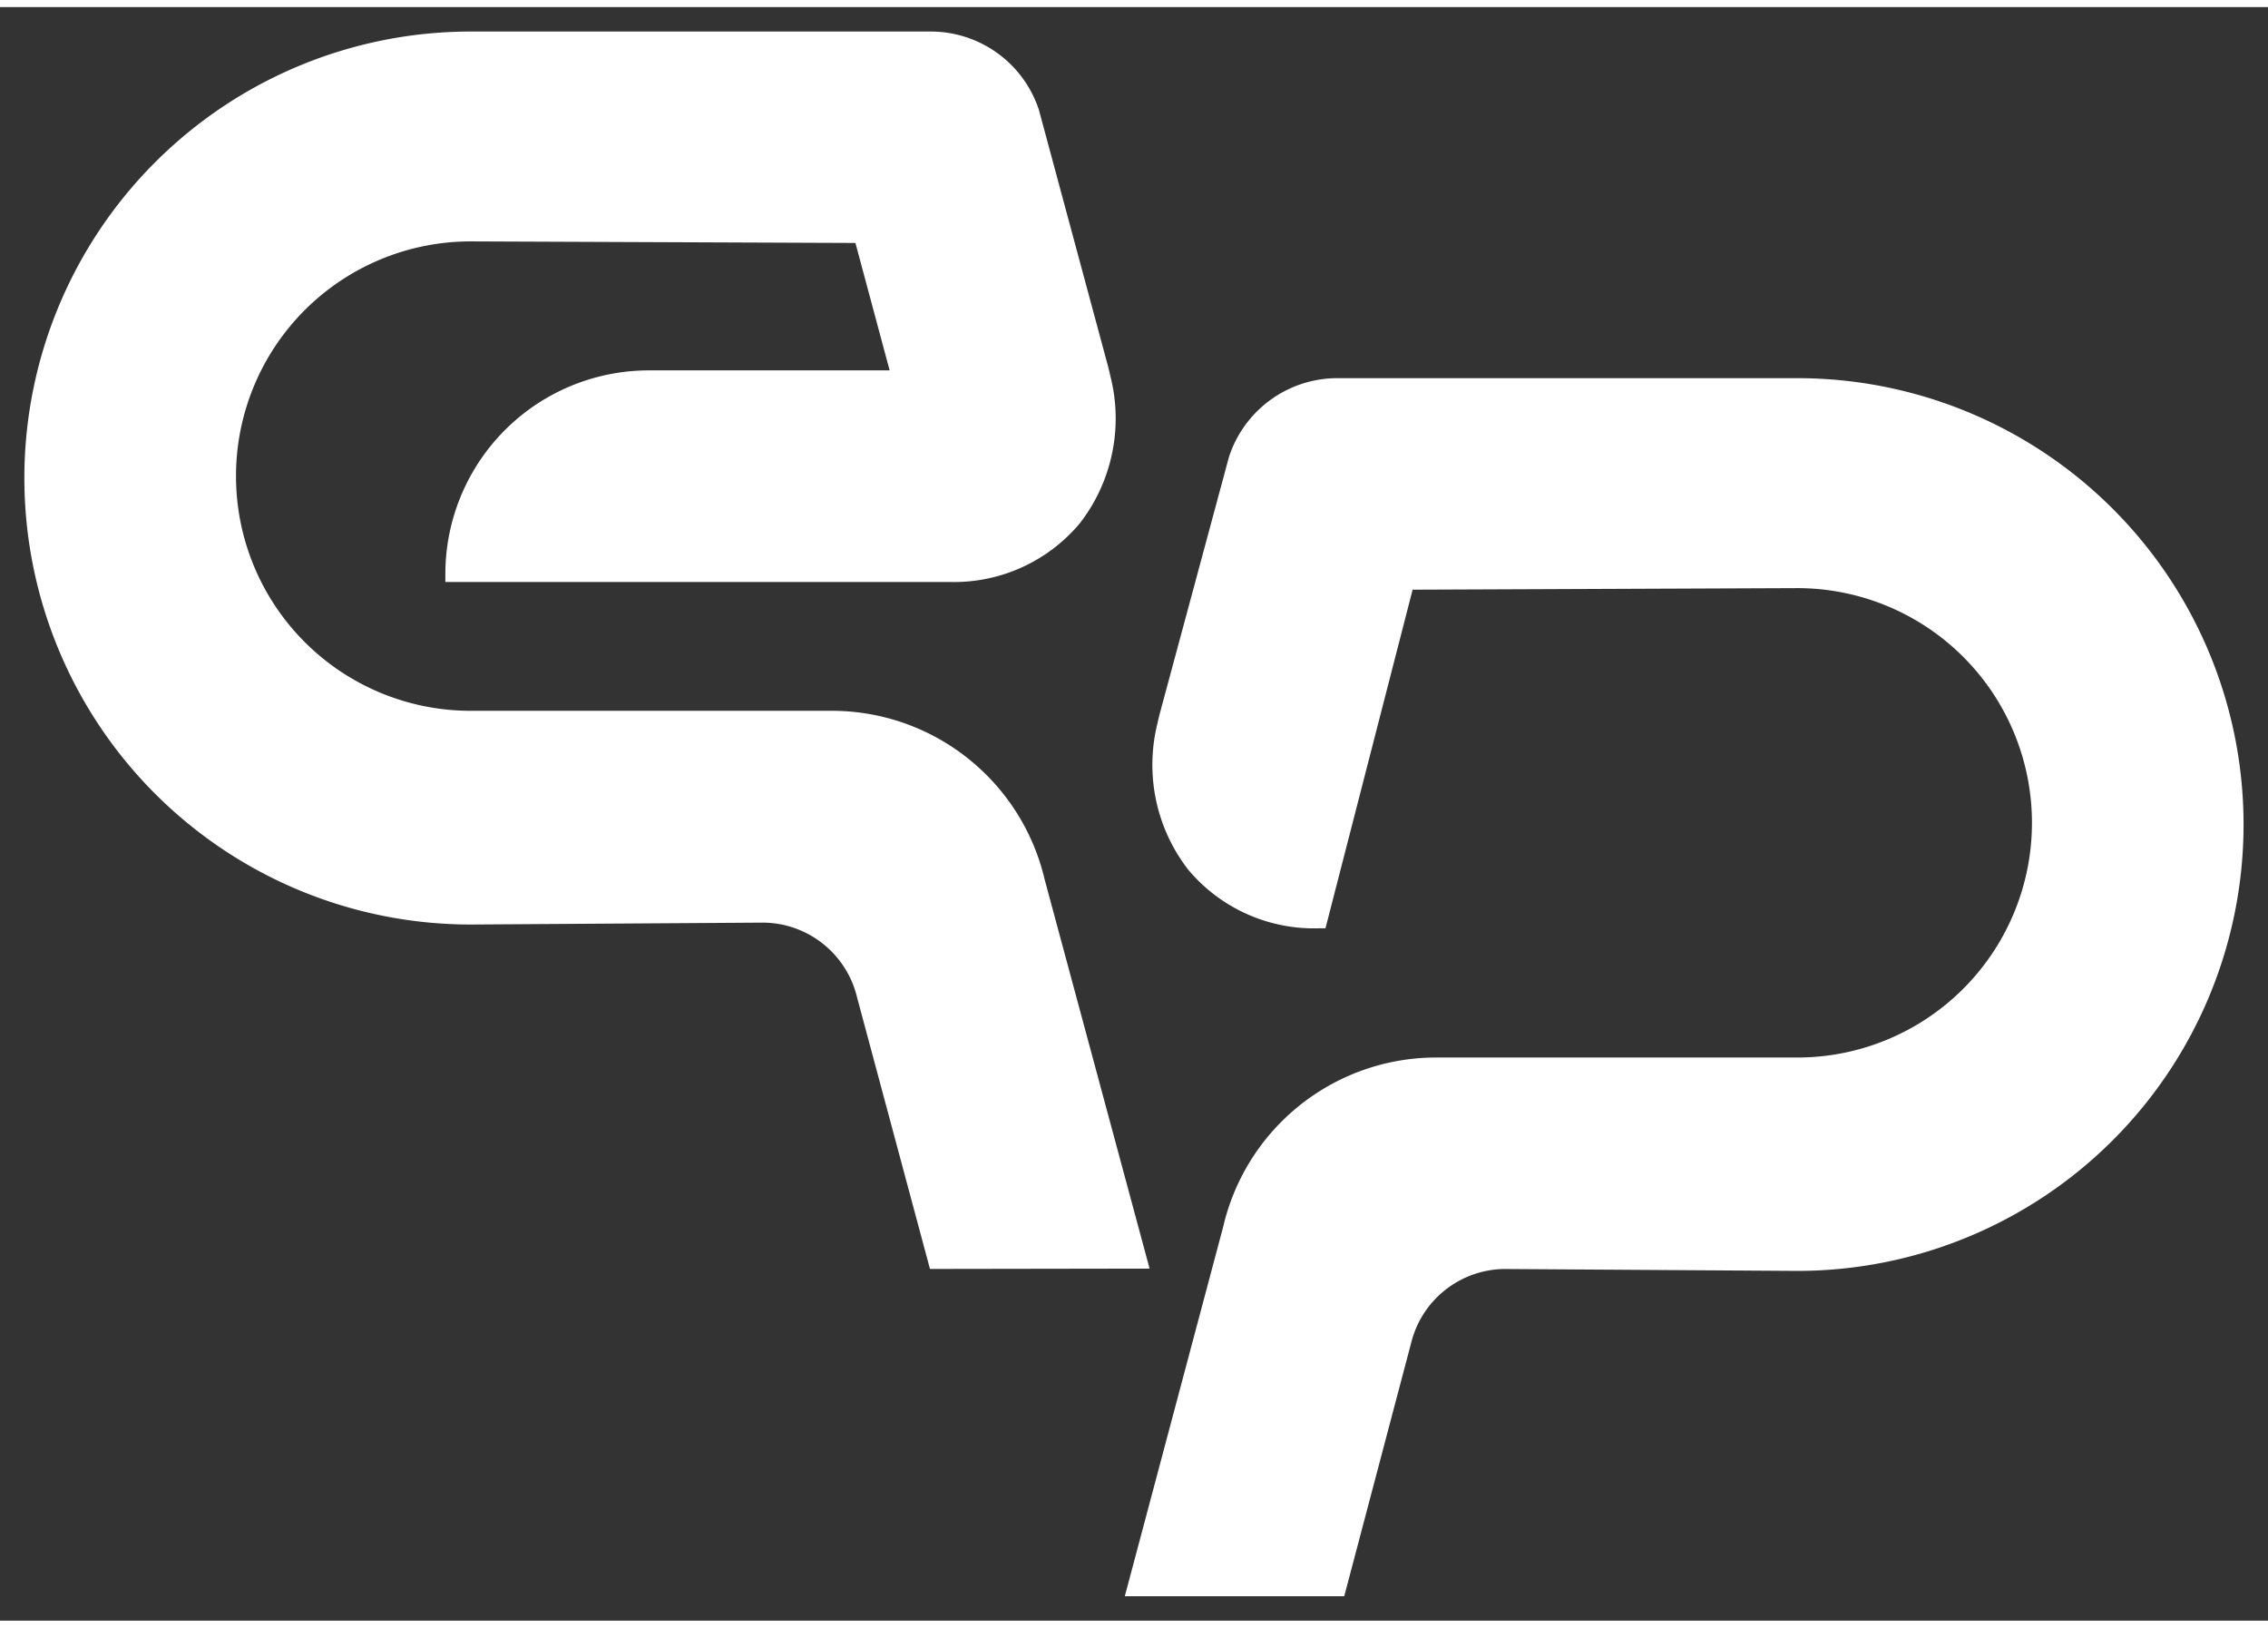 <?xml version="1.0" encoding="UTF-8"?>
<svg xmlns="http://www.w3.org/2000/svg" width="223px" height="160px" viewBox="0 0 46.398 33">
  <rect x="0" y="0" width="46.398" height="33" fill="#333333" stroke="none"/>
  <path id="Union_2" data-name="Union 2" d="M22.511,32l2.014-7.561a4.473,4.473,0,0,1,4.311-3.456l7.433,0a4.8,4.8,0,0,0,0-9.6l-7.87.032L26.616,18.34h-.129a3.357,3.357,0,0,1-2.68-1.2,3.5,3.5,0,0,1-.627-2.995q.025-.116.056-.232L24.642,8.7a2.334,2.334,0,0,1,2.187-1.611l9.44,0a9.129,9.129,0,0,1,0,18.258l-5.994-.039a1.989,1.989,0,0,0-1.909,1.523L27,32Zm-3.986-6.693-1.492-5.556a1.991,1.991,0,0,0-1.911-1.527l-5.991.039A9.129,9.129,0,1,1,9.129,0l9.439,0a2.331,2.331,0,0,1,2.185,1.6l1.409,5.225q.031.116.056.232a3.5,3.5,0,0,1-.627,3,3.358,3.358,0,0,1-2.68,1.2l-10.3,0v-.167a4.165,4.165,0,0,1,4.16-4.16H17.7L17,4.324,9.128,4.292a4.8,4.8,0,0,0,0,9.6l7.433,0a4.475,4.475,0,0,1,4.313,3.461l2.144,7.947Z" transform="translate(0.5 0.5)" fill="#fff" stroke="rgba(0,0,0,0)" stroke-miterlimit="10" stroke-width="1"></path>
</svg>
